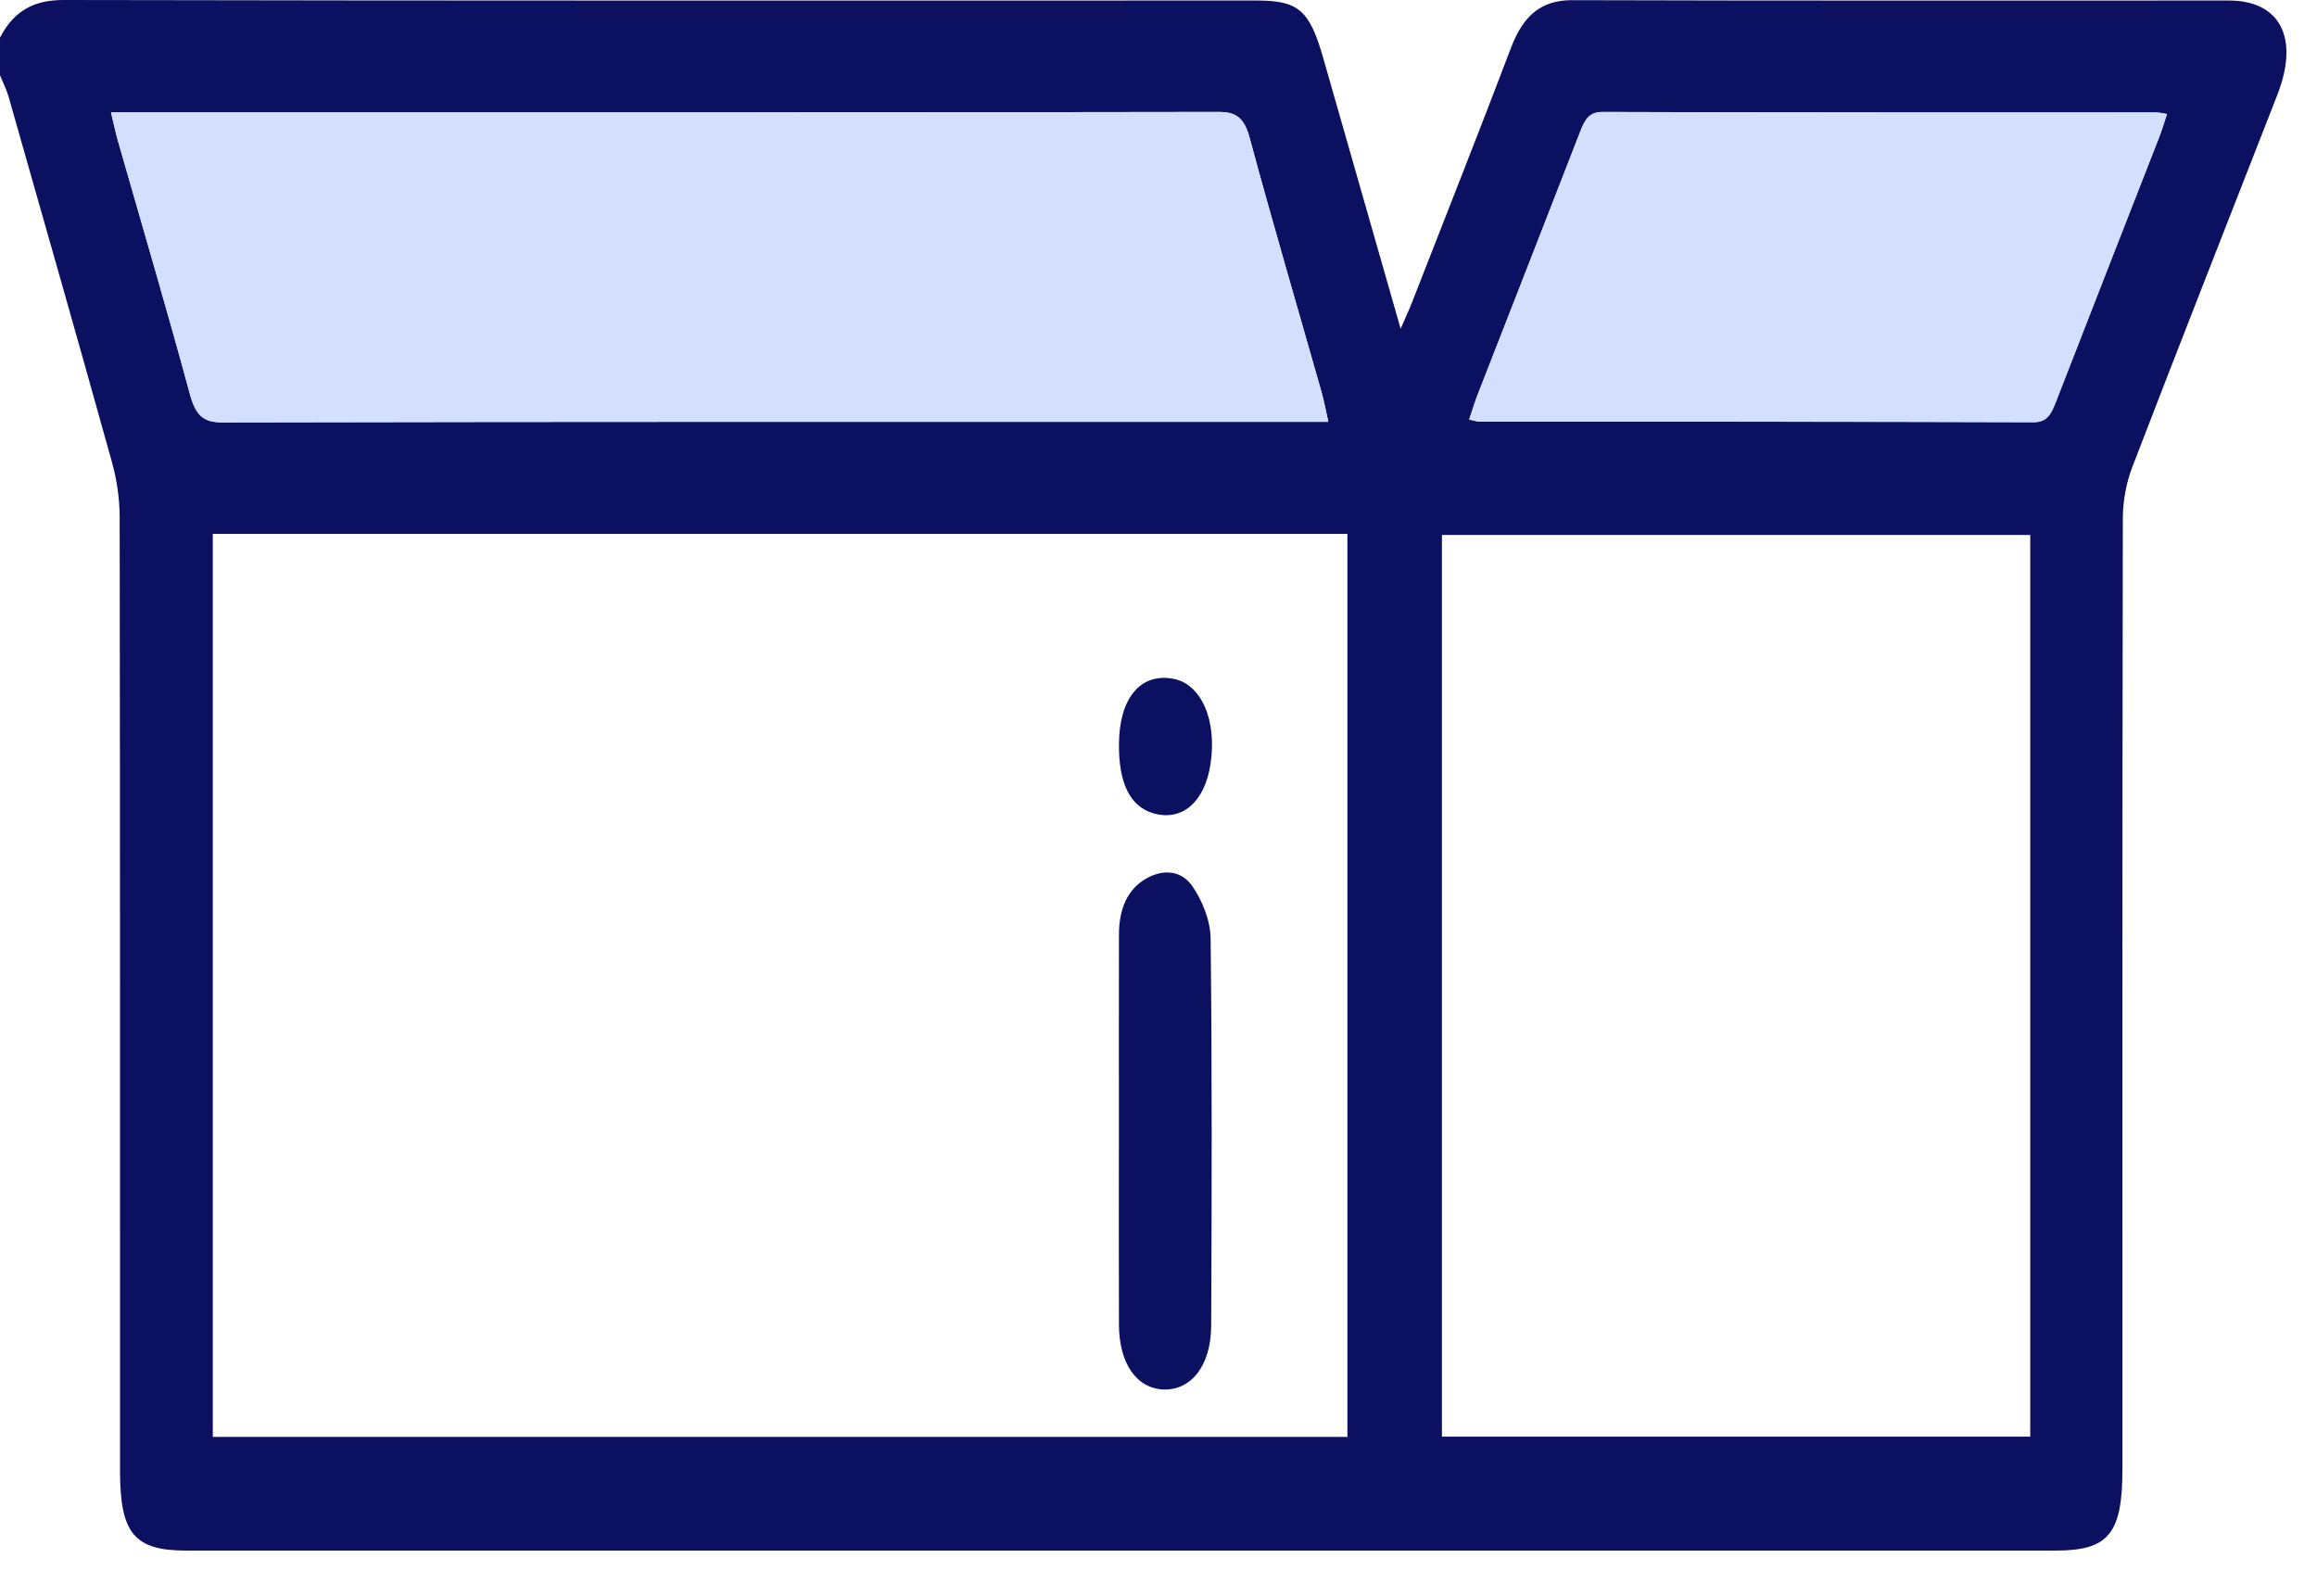 <svg width="45" height="31" viewBox="0 0 45 31" fill="none" xmlns="http://www.w3.org/2000/svg">
<path d="M0 0.73C0.288 0.176 0.699 -0.001 1.24 7.21617e-06C8.961 0.016 16.682 0.01 24.403 0.01C25.219 0.01 25.433 0.195 25.699 1.126C26.193 2.85 26.686 4.574 27.203 6.385C27.294 6.173 27.363 6.027 27.422 5.877C28.067 4.224 28.721 2.576 29.351 0.916C29.59 0.286 29.951 0.001 30.534 0.003C34.785 0.016 39.035 0.009 43.286 0.01C44.287 0.01 44.661 0.738 44.229 1.844C43.29 4.252 42.341 6.655 41.413 9.07C41.297 9.373 41.229 9.733 41.229 10.067C41.218 16.222 41.221 22.376 41.221 28.532C41.221 29.788 40.953 30.114 39.921 30.114C27.818 30.114 15.717 30.114 3.614 30.114C2.608 30.114 2.331 29.78 2.331 28.562C2.331 22.39 2.333 16.218 2.324 10.045C2.324 9.689 2.27 9.316 2.175 8.978C1.516 6.607 0.839 4.24 0.165 1.872C0.124 1.73 0.055 1.599 0 1.462C0 1.217 0 0.974 0 0.73ZM4.133 10.369C4.133 16.223 4.133 22.064 4.133 27.906C11.497 27.906 18.832 27.906 26.169 27.906C26.169 22.042 26.169 16.214 26.169 10.369C18.829 10.369 11.519 10.369 4.133 10.369ZM39.431 10.389C35.589 10.389 31.796 10.389 28.005 10.389C28.005 16.256 28.005 22.083 28.005 27.901C31.833 27.901 35.626 27.901 39.431 27.901C39.431 22.046 39.431 16.232 39.431 10.389ZM2.156 2.183C2.207 2.394 2.241 2.558 2.286 2.718C2.756 4.361 3.24 5.997 3.687 7.648C3.8 8.065 3.948 8.203 4.315 8.203C11.309 8.188 18.304 8.192 25.299 8.192C25.452 8.192 25.604 8.192 25.799 8.192C25.743 7.944 25.712 7.777 25.667 7.616C25.201 5.971 24.718 4.335 24.272 2.682C24.161 2.271 23.997 2.173 23.657 2.174C16.648 2.187 9.638 2.183 2.63 2.183C2.499 2.183 2.37 2.183 2.156 2.183ZM28.534 8.148C28.628 8.166 28.683 8.188 28.739 8.188C32.324 8.191 35.91 8.187 39.497 8.199C39.758 8.2 39.838 8.036 39.928 7.803C40.595 6.085 41.267 4.371 41.937 2.655C41.99 2.52 42.031 2.377 42.085 2.214C41.991 2.2 41.935 2.184 41.88 2.184C38.294 2.183 34.708 2.187 31.122 2.174C30.862 2.173 30.779 2.325 30.688 2.559C30.023 4.277 29.35 5.991 28.681 7.707C28.631 7.845 28.589 7.988 28.534 8.148Z" fill="#0C1061"/>
<path d="M2.156 2.183C2.37 2.183 2.499 2.183 2.628 2.183C9.637 2.183 16.647 2.186 23.655 2.174C23.995 2.174 24.16 2.271 24.27 2.682C24.716 4.335 25.198 5.971 25.666 7.616C25.711 7.777 25.742 7.944 25.798 8.192C25.603 8.192 25.451 8.192 25.298 8.192C18.304 8.192 11.309 8.188 4.314 8.203C3.946 8.204 3.799 8.066 3.686 7.648C3.239 5.997 2.754 4.361 2.285 2.718C2.241 2.558 2.207 2.393 2.156 2.183Z" fill="#D4DFFF"/>
<path d="M28.535 8.148C28.589 7.986 28.63 7.843 28.683 7.709C29.352 5.992 30.026 4.278 30.691 2.56C30.782 2.326 30.864 2.174 31.124 2.175C34.71 2.188 38.296 2.184 41.883 2.186C41.938 2.186 41.993 2.201 42.088 2.216C42.034 2.378 41.991 2.52 41.939 2.656C41.27 4.372 40.597 6.086 39.931 7.804C39.841 8.037 39.76 8.2 39.5 8.2C35.914 8.188 32.328 8.191 28.741 8.189C28.685 8.188 28.629 8.167 28.535 8.148Z" fill="#D4DFFF"/>
<path d="M21.731 21.914C21.731 20.66 21.729 19.405 21.732 18.151C21.733 17.659 21.89 17.267 22.276 17.054C22.596 16.877 22.944 16.903 23.158 17.211C23.346 17.481 23.508 17.877 23.512 18.22C23.541 20.728 23.535 23.237 23.523 25.747C23.52 26.523 23.134 27.004 22.596 26.985C22.078 26.966 21.735 26.482 21.732 25.73C21.727 24.457 21.731 23.186 21.731 21.914Z" fill="#0C1061"/>
<path d="M21.732 14.451C21.738 13.568 22.14 13.074 22.77 13.179C23.329 13.272 23.644 13.985 23.508 14.852C23.394 15.581 22.954 15.956 22.399 15.795C21.949 15.662 21.726 15.214 21.732 14.451Z" fill="#0C1061"/>
</svg>
